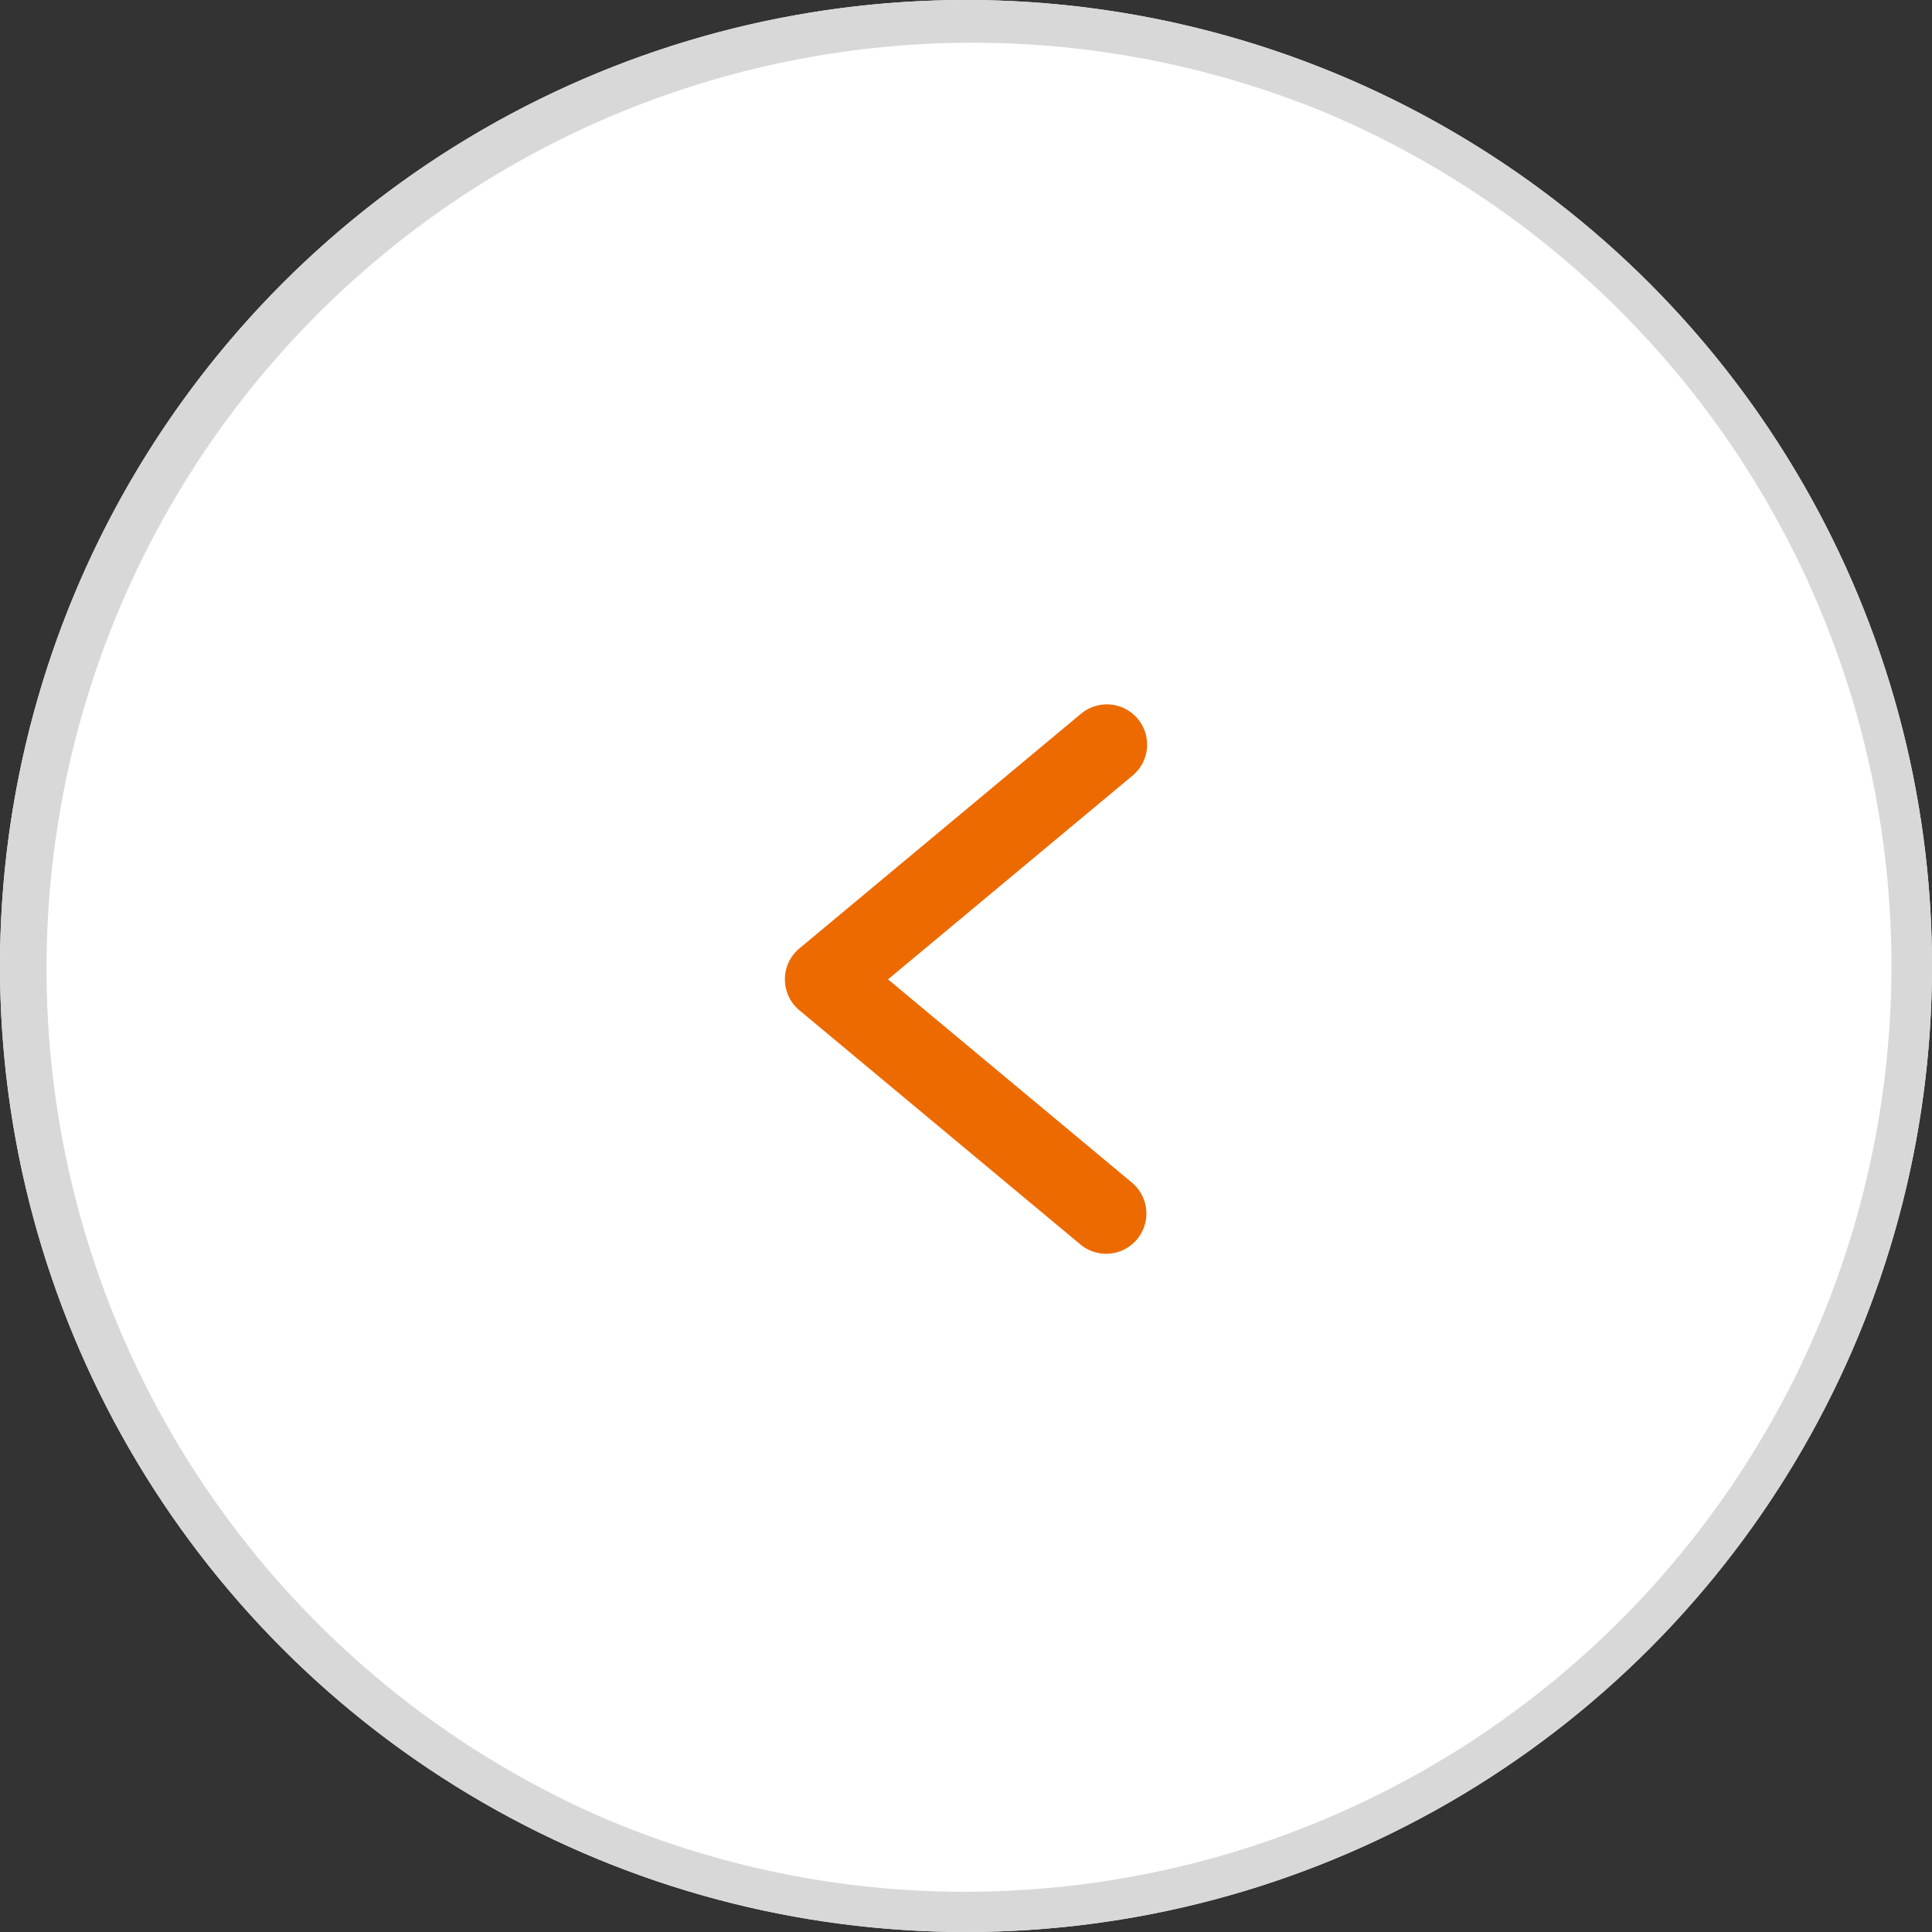 <svg xmlns="http://www.w3.org/2000/svg" width="48" height="48" viewBox="0 0 48 48">
  <rect x="0" y="0" width="48" height="48" fill="#333333" stroke="none"/>
  <g id="グループ_2072" data-name="グループ 2072" transform="translate(-888 -1487)">
    <circle id="楕円形_35" data-name="楕円形 35" cx="24" cy="24" r="24" transform="translate(936 1535) rotate(180)" fill="#fff"/>
    <path id="楕円形_35_-_アウトライン" data-name="楕円形 35 - アウトライン" d="M24,1a23.006,23.006,0,0,0-8.952,44.193,23.006,23.006,0,0,0,17.9-42.386A22.855,22.855,0,0,0,24,1m0-1A24,24,0,1,1,0,24,24,24,0,0,1,24,0Z" transform="translate(936 1535) rotate(180)" fill="#d8d8d8"/>
    <path id="パス_503" data-name="パス 503" d="M593.075,476.375a1,1,0,0,1-.641-1.768l6.077-5.064-6.077-5.065a1,1,0,0,1,1.28-1.536l7,5.833a1,1,0,0,1,0,1.536l-7,5.833A1,1,0,0,1,593.075,476.375Z" transform="translate(1508.574 1980.875) rotate(180)" fill="#ed6a00"/>
  </g>
</svg>
